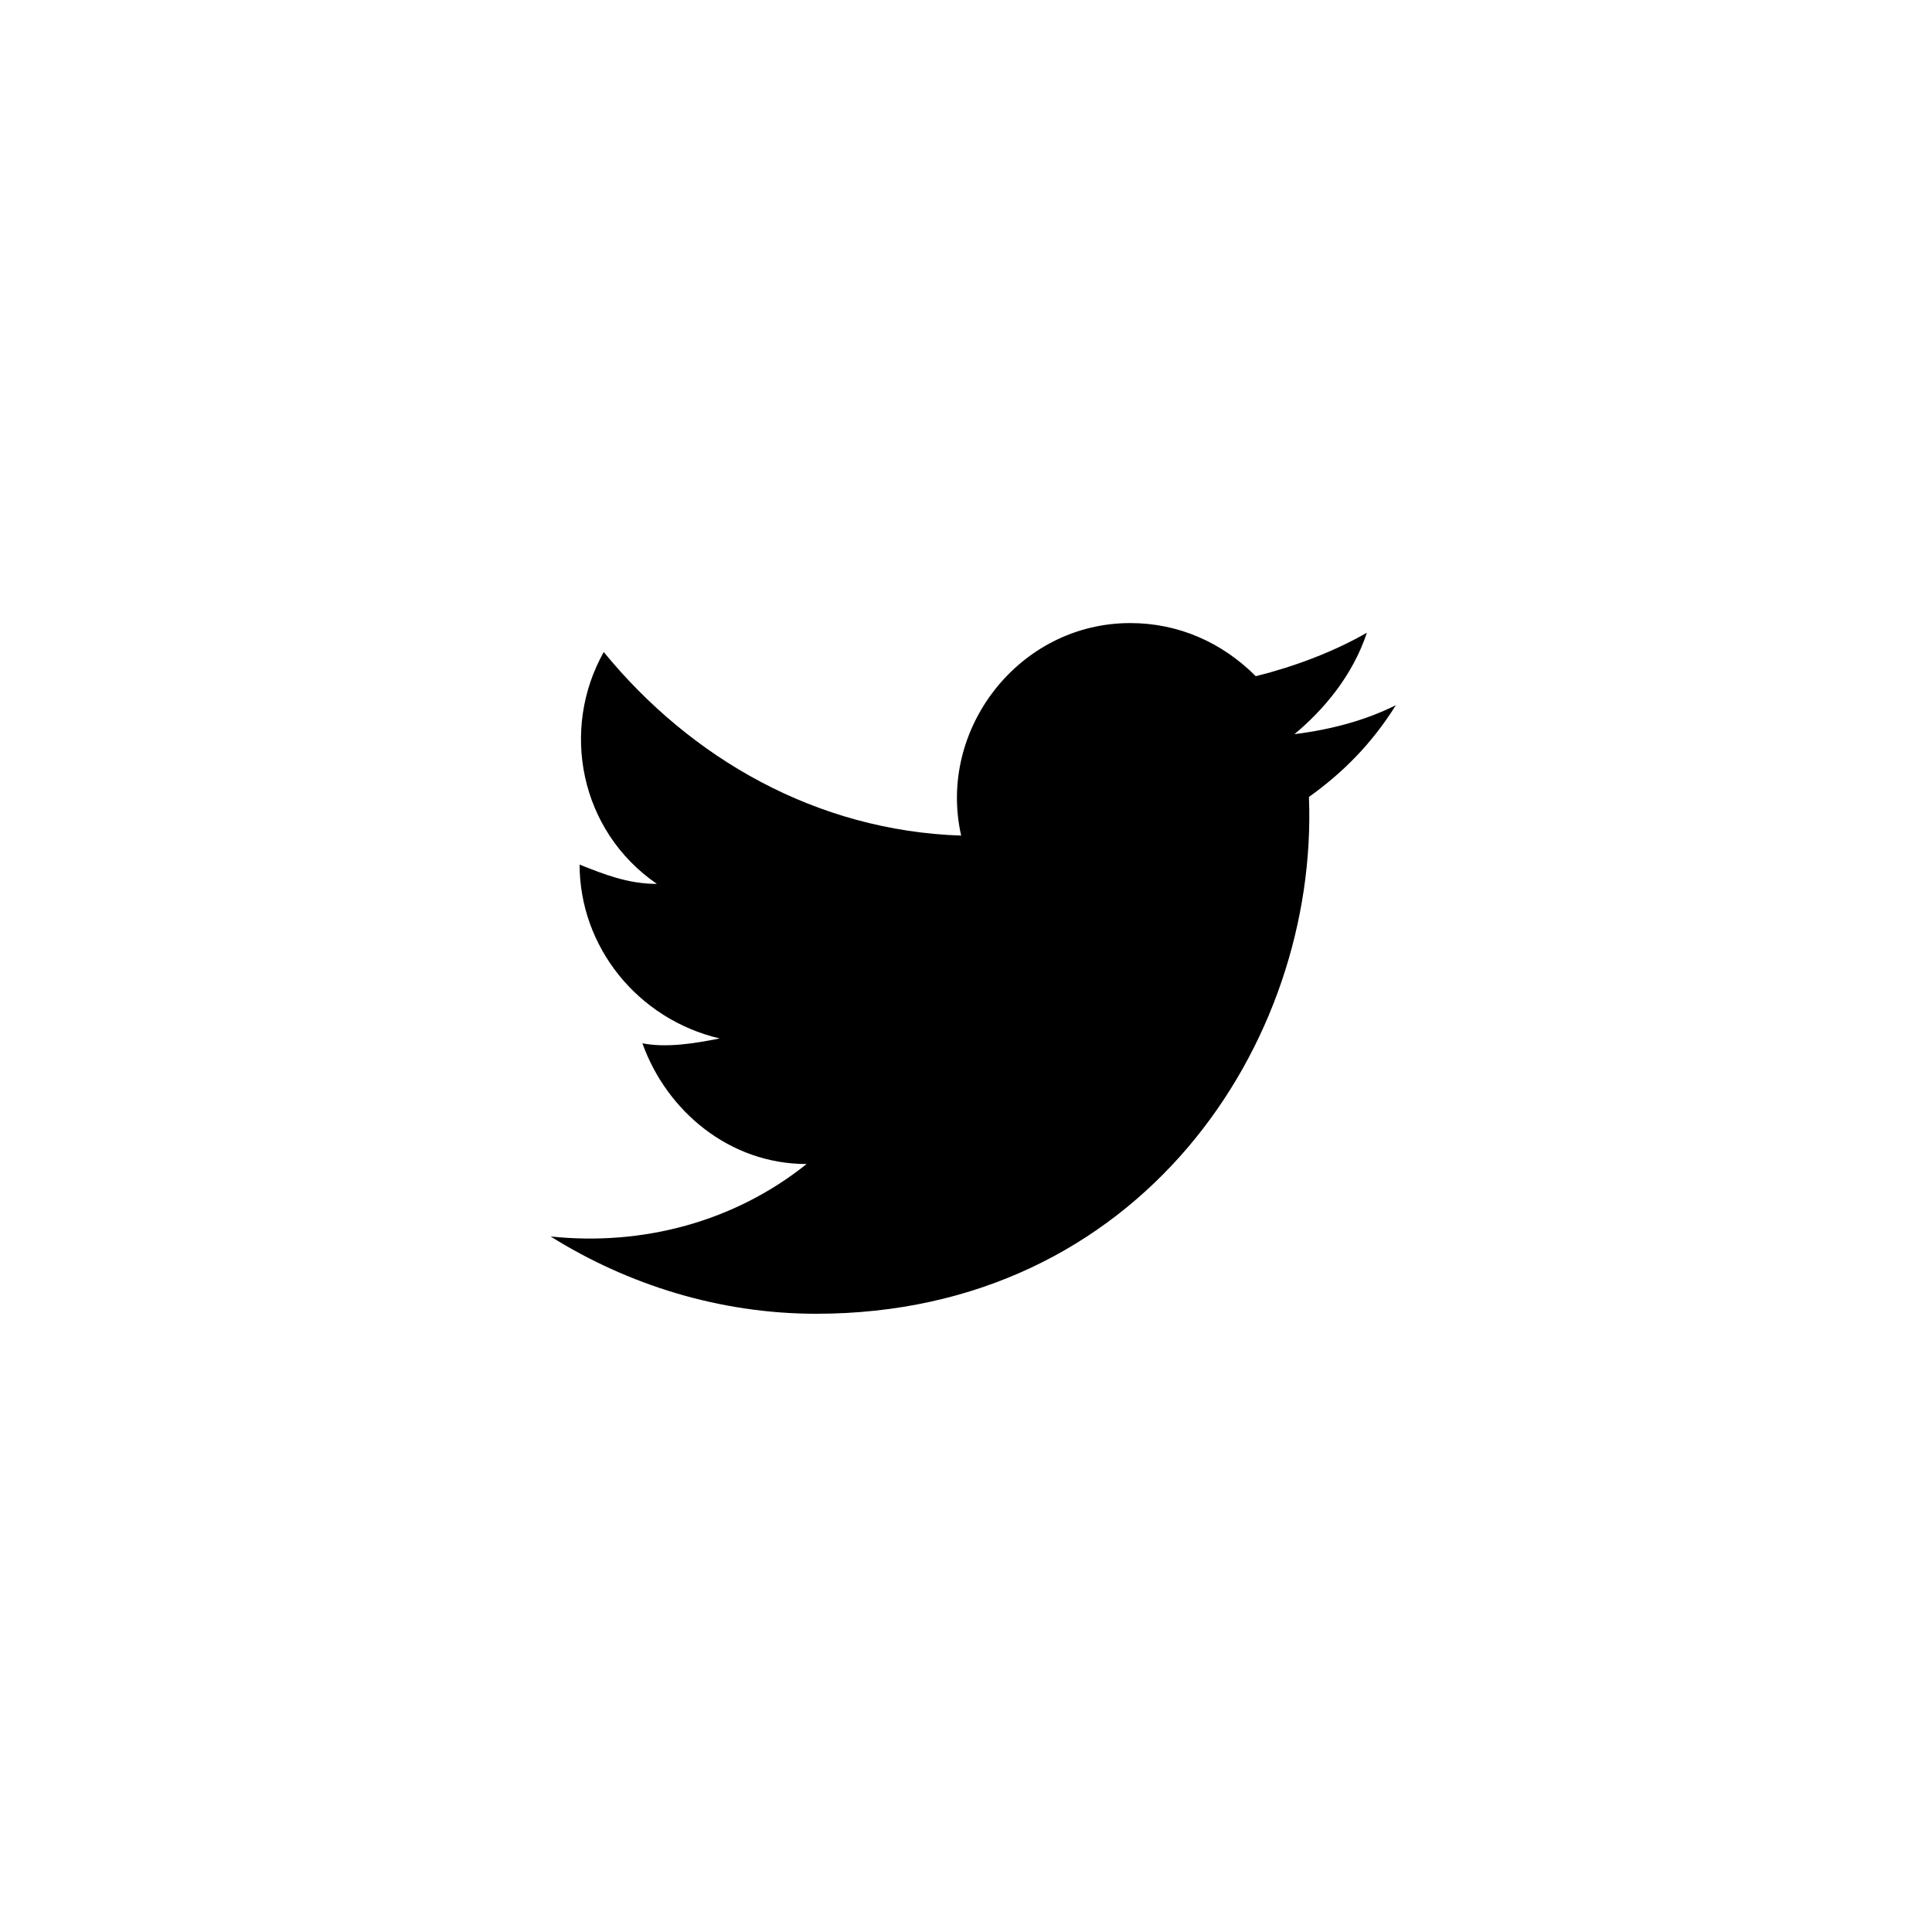 <svg width="40px" height="40px" viewBox="0 0 40 40" class="twitter-icon" style="enable-background: new 0 0 24 24"><style type="text/css">        .twitter-icon {            fill-rule: evenodd;            clip-rule: evenodd;            fill: #ffffff;        }    </style><g><path class="st0" d="M28.3,13.1c-0.7,0.4-1.5,0.7-2.3,0.9c-0.7-0.7-1.6-1.1-2.6-1.1c-2.3,0-4,2.2-3.5,4.4c-3-0.1-5.6-1.6-7.4-3.8c-0.9,1.6-0.5,3.7,1.1,4.8c-0.6,0-1.1-0.2-1.6-0.4c0,1.7,1.2,3.2,2.9,3.6c-0.5,0.1-1.1,0.2-1.6,0.1c0.5,1.4,1.8,2.5,3.4,2.5c-1.5,1.2-3.4,1.7-5.3,1.5c1.6,1,3.5,1.6,5.5,1.6c6.7,0,10.4-5.6,10.2-10.7c0.7-0.5,1.3-1.1,1.8-1.9c-0.6,0.3-1.3,0.5-2.1,0.6C27.4,14.7,28,14,28.3,13.1z"></path></g></svg>